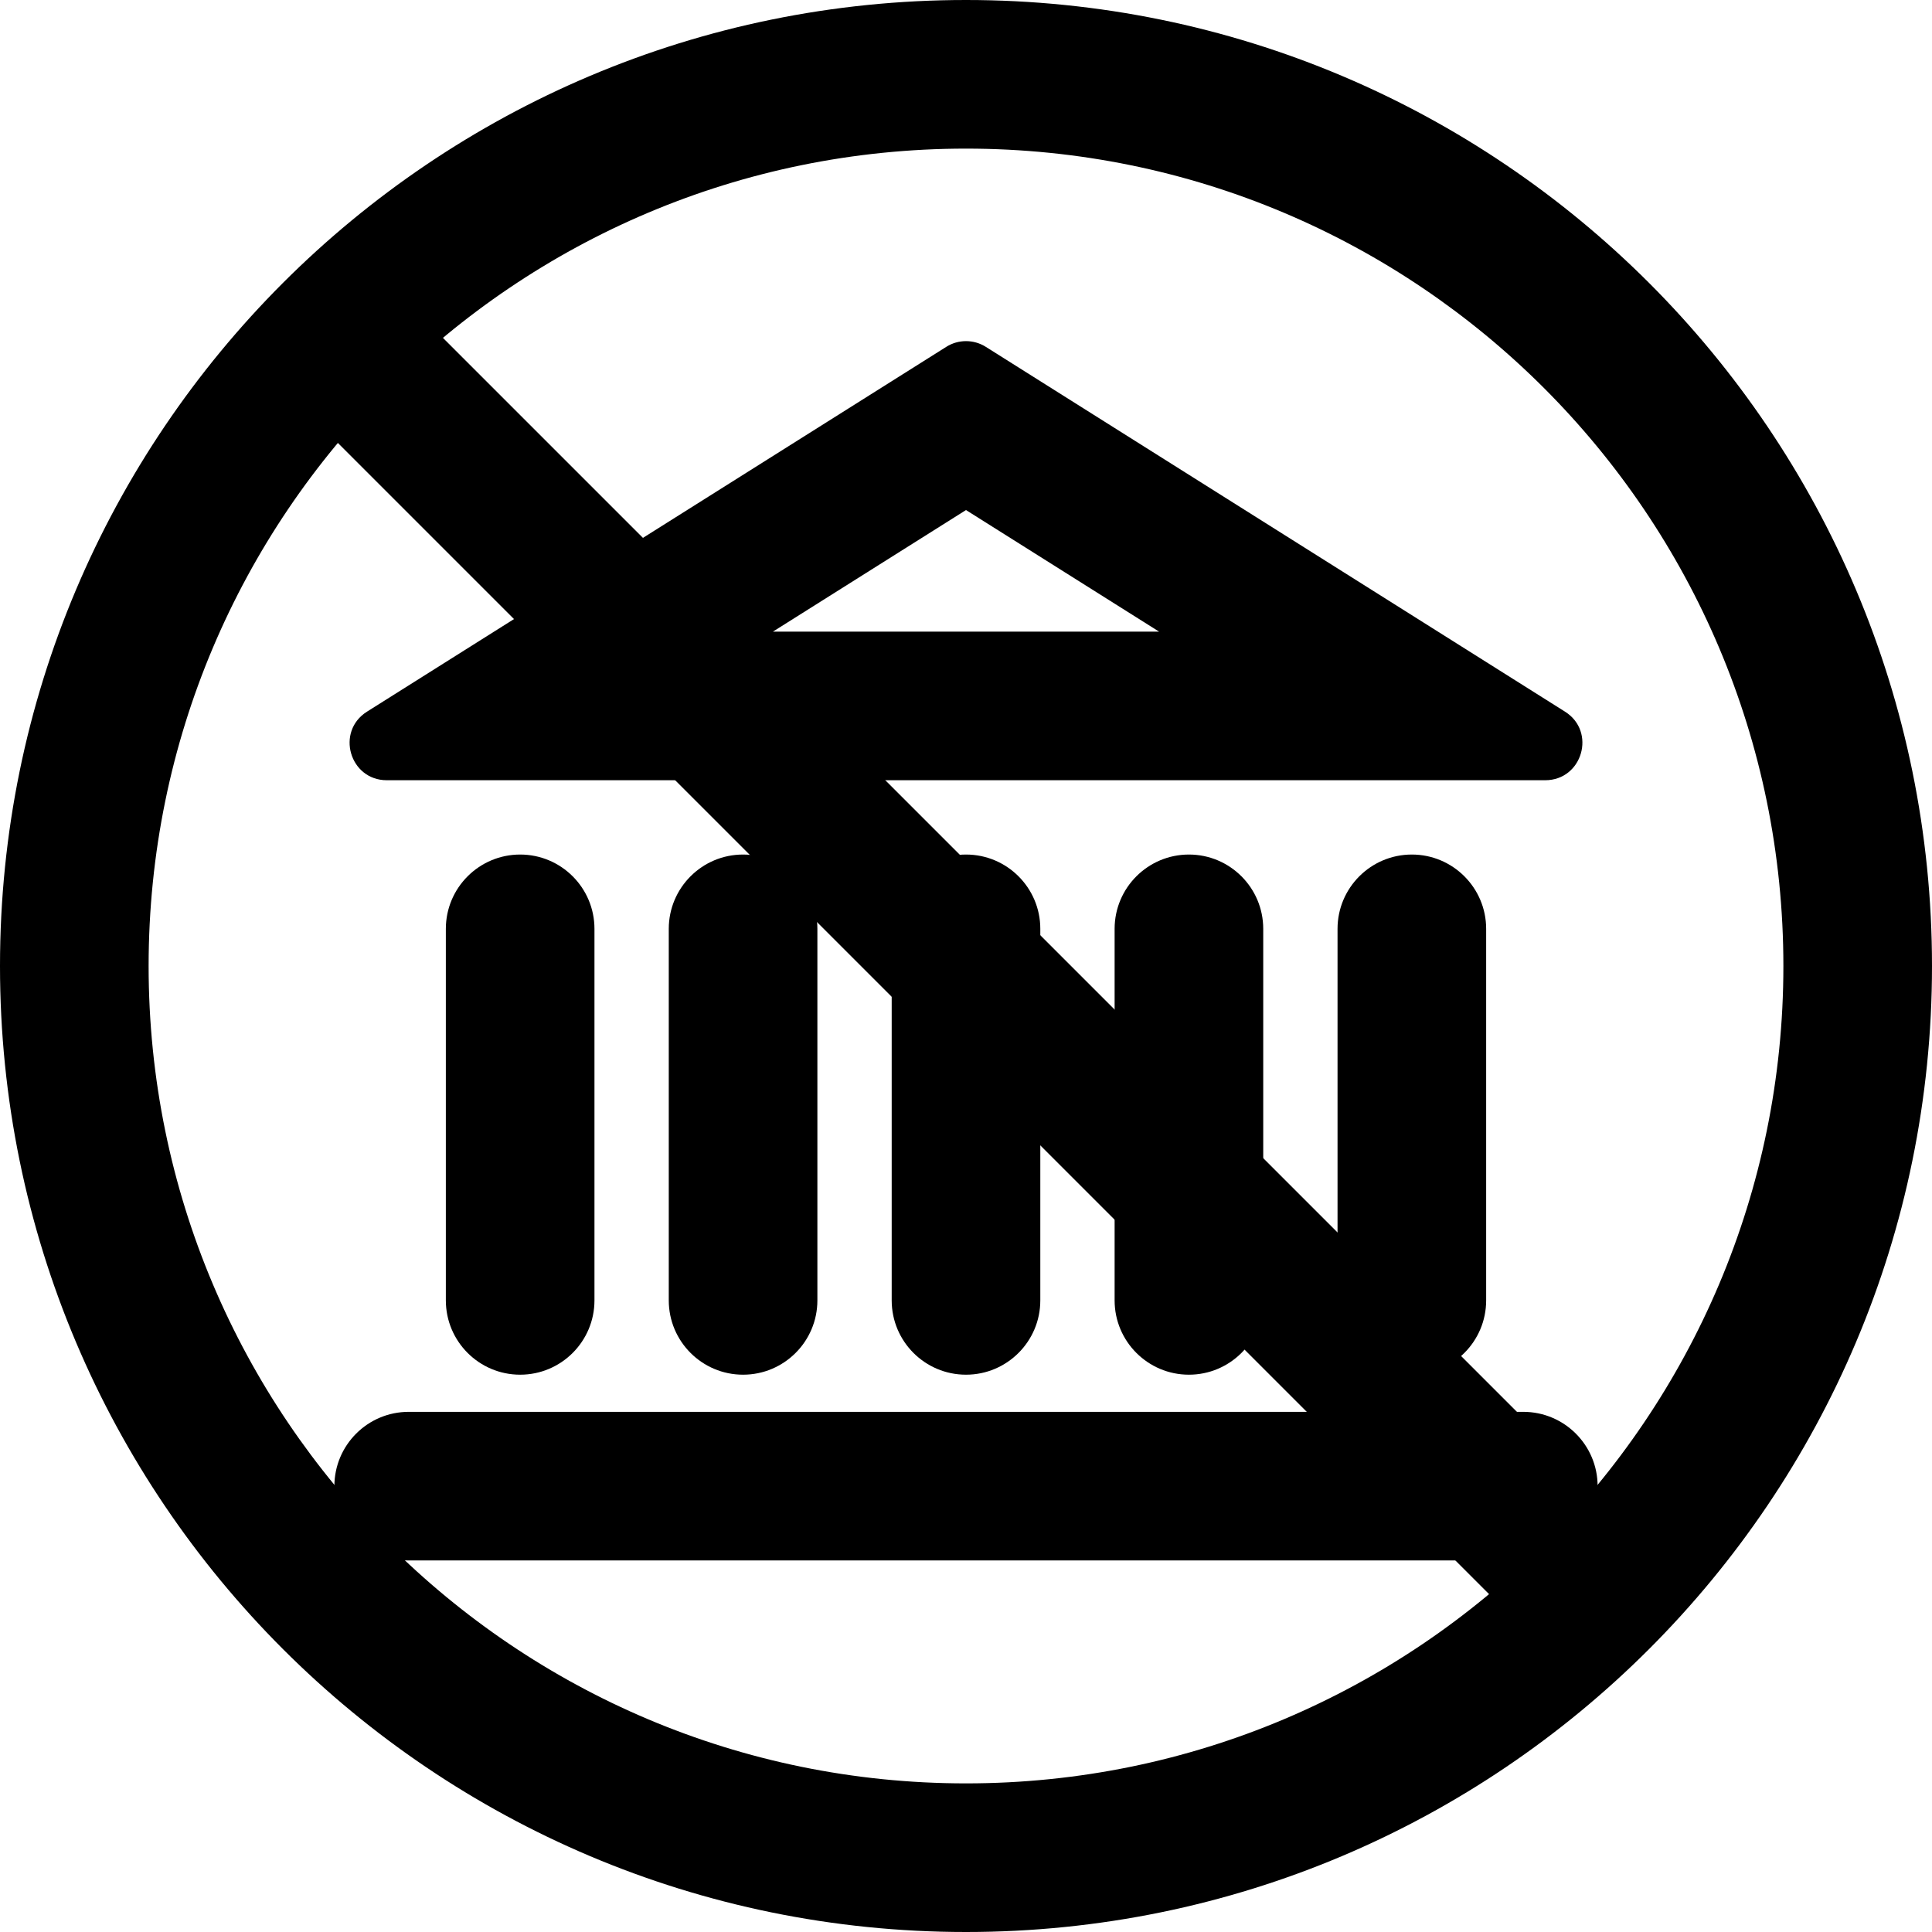 <svg xmlns="http://www.w3.org/2000/svg" viewBox="0 0 26 26" fill="none"><g transform="translate(3, 3)"><path fill-rule="evenodd" clip-rule="evenodd" d="M10 3.864L7.402 5.5H12.598L10 3.864ZM10.267 1.668C10.104 1.565 9.896 1.565 9.734 1.668L1.939 6.577C1.515 6.844 1.704 7.5 2.206 7.5H17.794C18.296 7.5 18.485 6.844 18.061 6.577L10.267 1.668Z" fill="currentColor"/><path fill-rule="evenodd" clip-rule="evenodd" d="M1.5 17C1.5 16.448 1.948 16 2.5 16H17.5C18.052 16 18.5 16.448 18.5 17C18.5 17.552 18.052 18 17.5 18H2.5C1.948 18 1.5 17.552 1.5 17Z" fill="currentColor"/><path fill-rule="evenodd" clip-rule="evenodd" d="M4 8.5C4.552 8.5 5 8.948 5 9.5V14.5C5 15.052 4.552 15.5 4 15.5C3.448 15.5 3 15.052 3 14.5L3 9.5C3 8.948 3.448 8.5 4 8.5Z" fill="currentColor"/><path fill-rule="evenodd" clip-rule="evenodd" d="M7 8.5C7.552 8.5 8 8.948 8 9.5V14.5C8 15.052 7.552 15.5 7 15.5C6.448 15.5 6 15.052 6 14.5V9.5C6 8.948 6.448 8.5 7 8.5Z" fill="currentColor"/><path fill-rule="evenodd" clip-rule="evenodd" d="M10 8.5C10.552 8.5 11 8.948 11 9.5V14.5C11 15.052 10.552 15.5 10 15.5C9.448 15.5 9 15.052 9 14.5V9.5C9 8.948 9.448 8.5 10 8.5Z" fill="currentColor"/><path fill-rule="evenodd" clip-rule="evenodd" d="M13 8.5C13.552 8.5 14 8.948 14 9.5V14.5C14 15.052 13.552 15.5 13 15.5C12.448 15.5 12 15.052 12 14.5V9.5C12 8.948 12.448 8.5 13 8.5Z" fill="currentColor"/><path fill-rule="evenodd" clip-rule="evenodd" d="M16 8.5C16.552 8.5 17 8.948 17 9.5V14.5C17 15.052 16.552 15.5 16 15.5C15.448 15.5 15 15.052 15 14.5V9.5C15 8.948 15.448 8.5 16 8.5Z" fill="currentColor"/><path d="M1.293 2.707C0.902 2.317 0.902 1.683 1.293 1.293C1.683 0.902 2.317 0.902 2.707 1.293L18.707 17.293C19.098 17.683 19.098 18.317 18.707 18.707C18.317 19.098 17.683 19.098 17.293 18.707L1.293 2.707Z" fill="currentColor"/></g><path fill-rule="evenodd" clip-rule="evenodd" d="M13 24C19.075 24 24 19.075 24 13C24 6.925 19.075 2 13 2C6.925 2 2 6.925 2 13C2 19.075 6.925 24 13 24ZM13 26C20.18 26 26 20.18 26 13C26 5.82 20.18 0 13 0C5.82 0 0 5.82 0 13C0 20.18 5.82 26 13 26Z" fill="currentColor"/></svg>